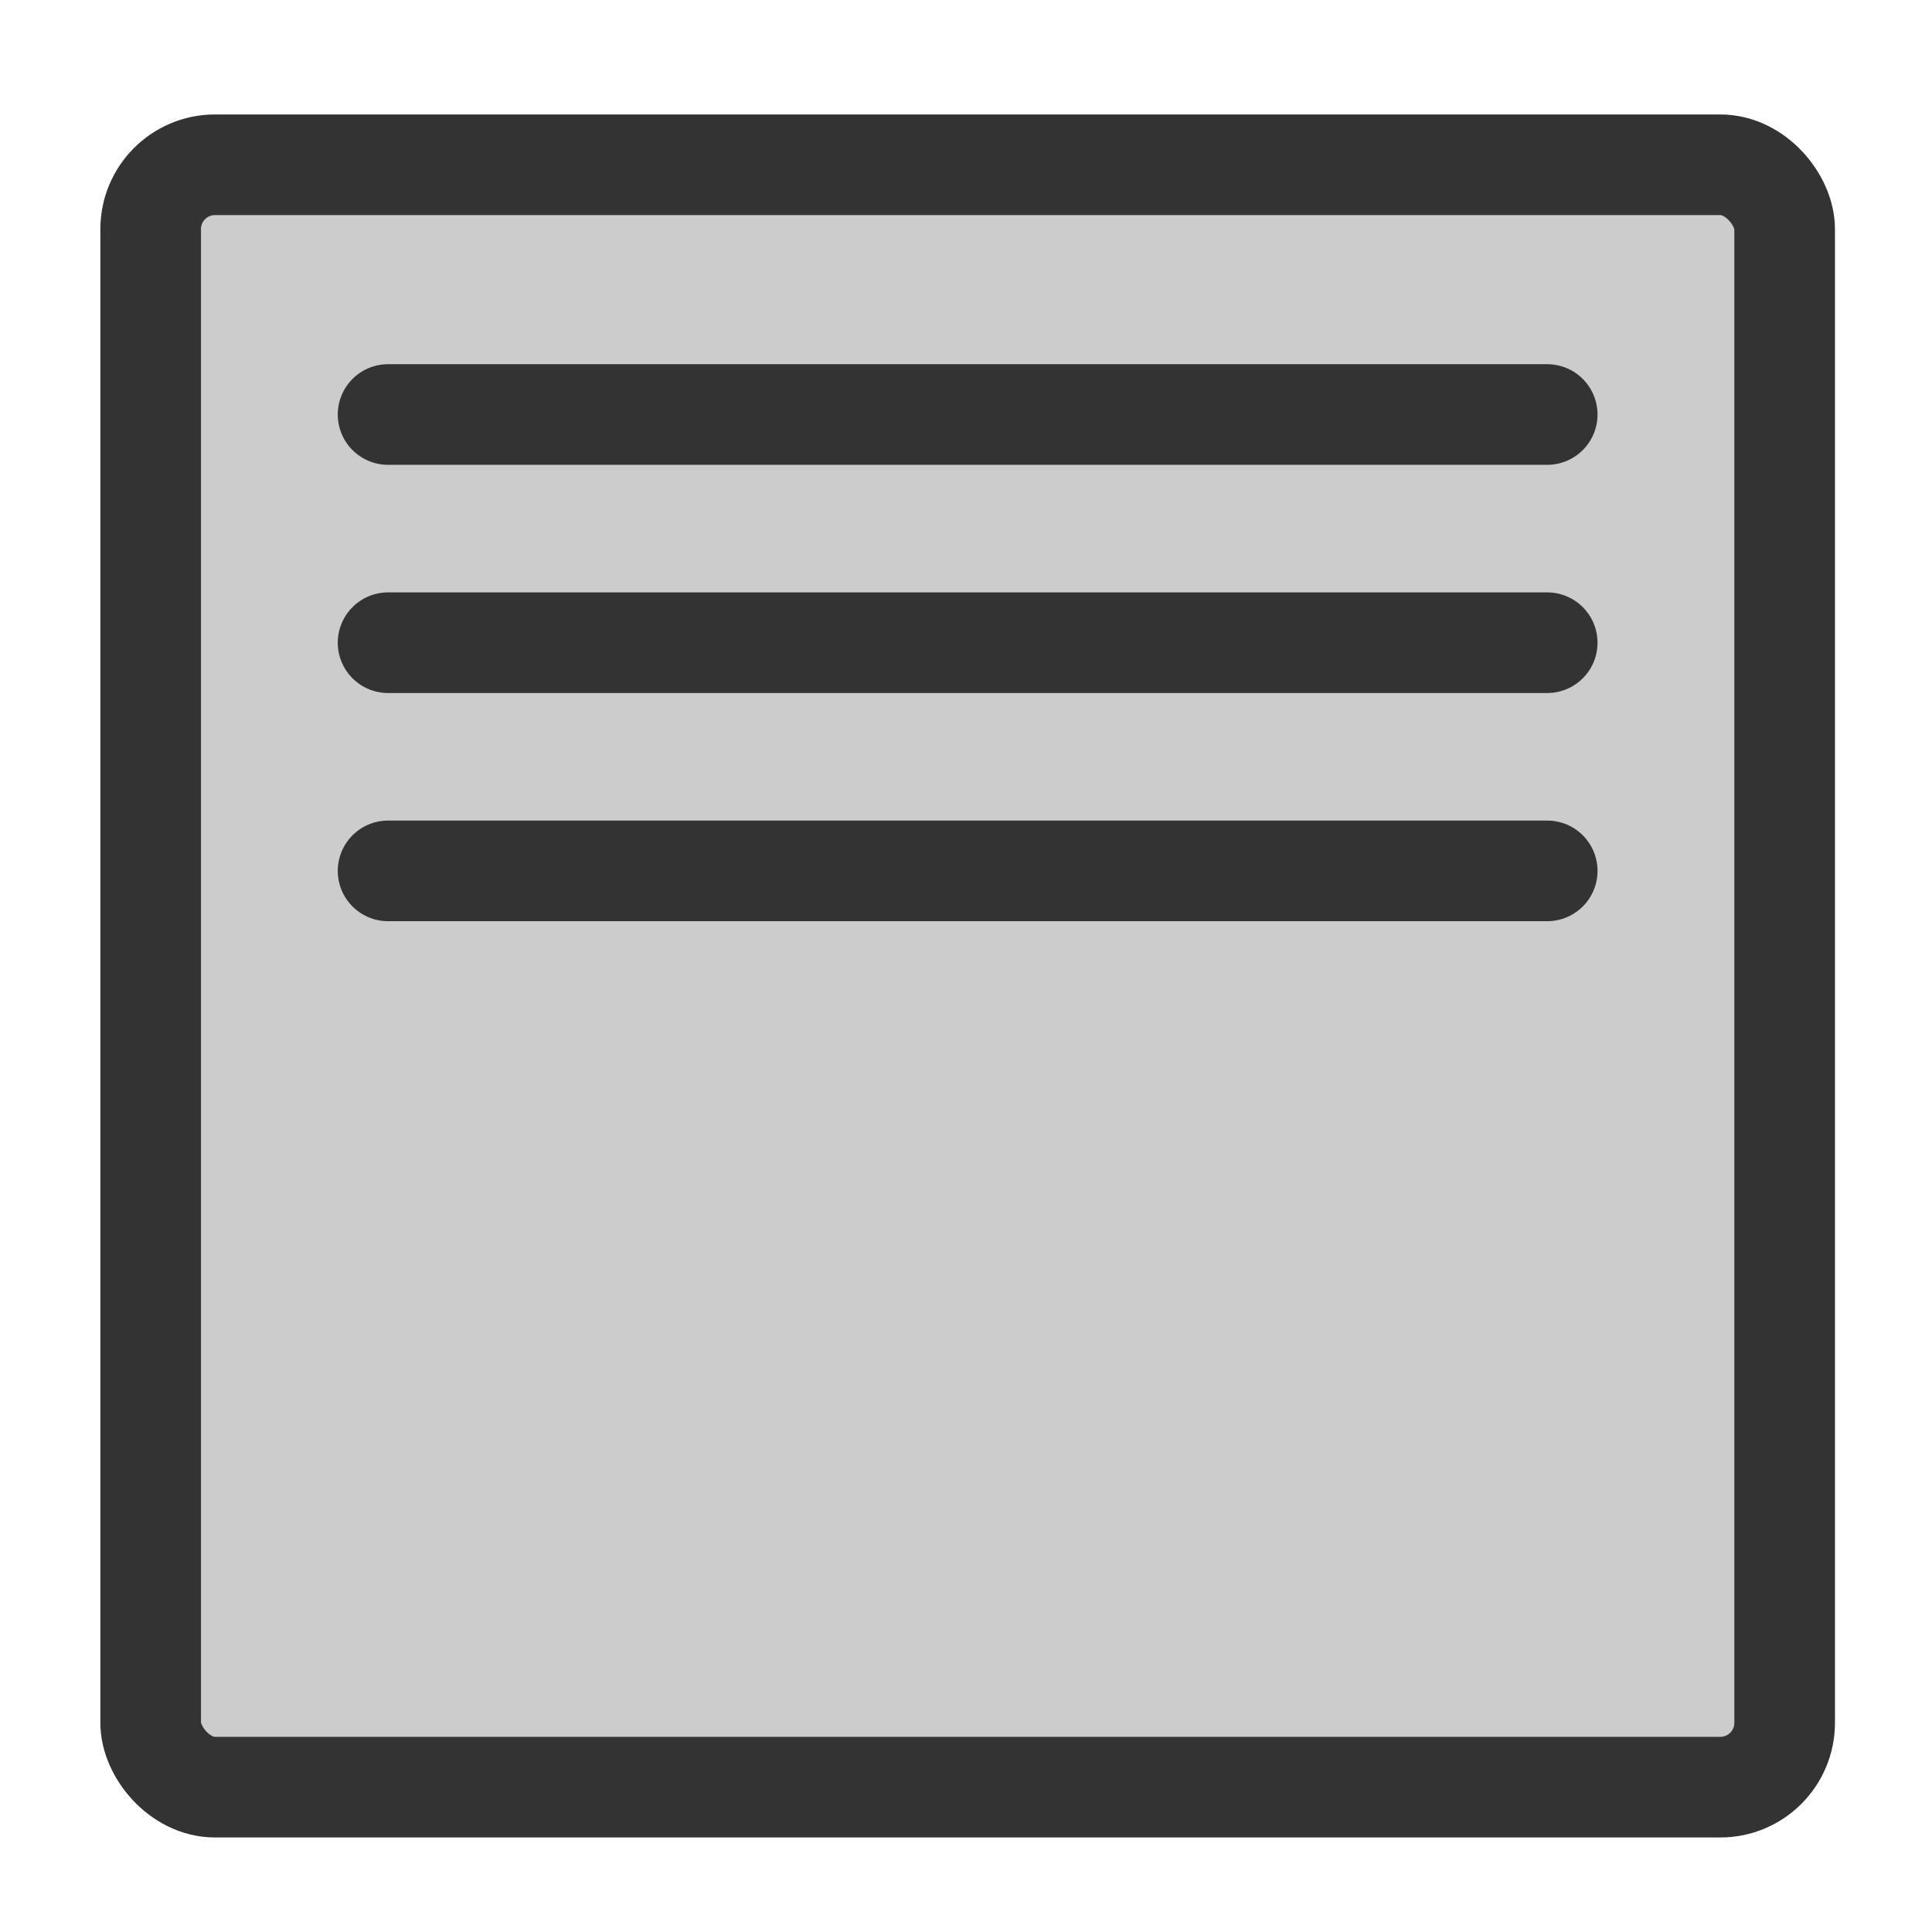 <?xml version="1.0" encoding="UTF-8"?>
<svg version="1.0" viewBox="0 0 60 60" xmlns="http://www.w3.org/2000/svg">
<rect x="4.679" y="5.117" width="50.745" height="50.385" rx="2" fill="#ccc" fill-rule="evenodd" stroke="#333" stroke-linejoin="round" stroke-width="3.125"/>
<path d="m48.05 27.046h-35.998" fill="none" stroke="#333" stroke-linecap="round" stroke-linejoin="round" stroke-width="3.125"/>
<path d="m48.05 19.96h-35.998" fill="none" stroke="#333" stroke-linecap="round" stroke-linejoin="round" stroke-width="3.125"/>
<path d="m48.05 12.873h-35.998" fill="none" stroke="#333" stroke-linecap="round" stroke-linejoin="round" stroke-width="3.125"/>
</svg>
